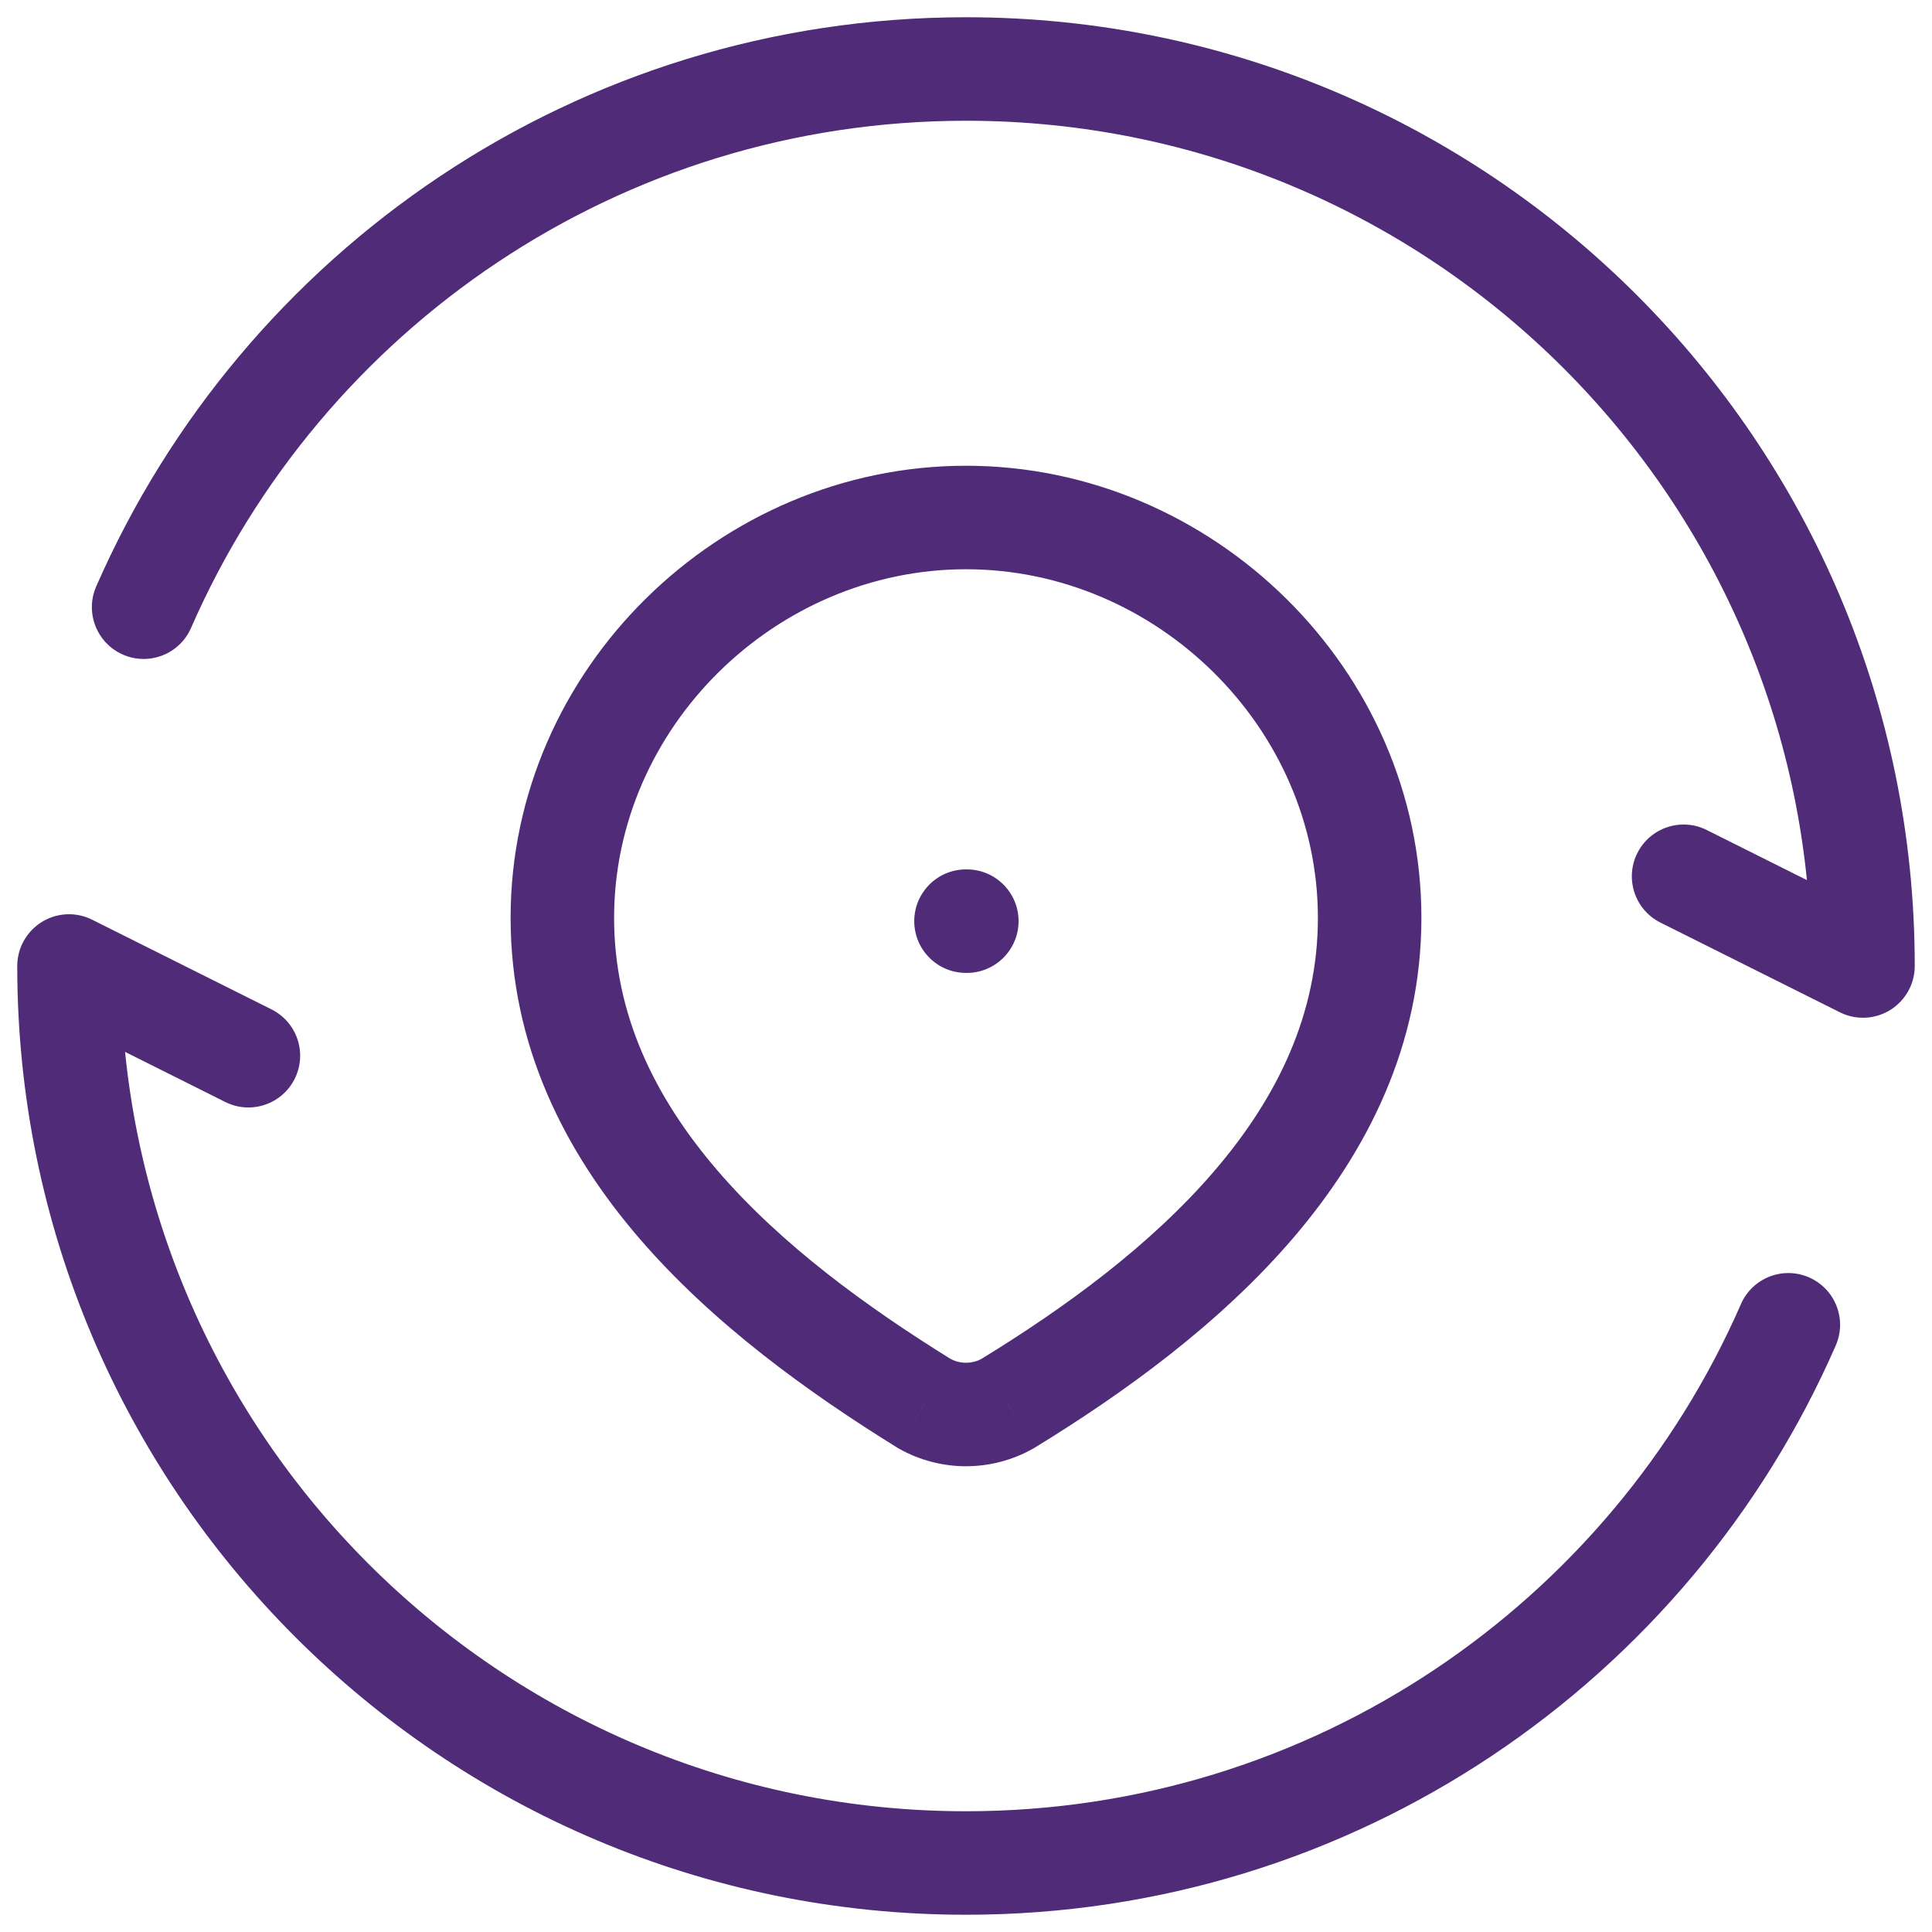 <svg width="28" height="28" viewBox="0 0 28 28" fill="none" xmlns="http://www.w3.org/2000/svg">
<path d="M24.735 12.029C24.365 11.844 23.914 11.994 23.729 12.365C23.544 12.735 23.694 13.186 24.065 13.371L24.735 12.029ZM27 14L26.665 14.671C26.897 14.787 27.173 14.775 27.394 14.638C27.615 14.501 27.75 14.26 27.75 14H27ZM1.394 8.5C1.229 8.879 1.402 9.321 1.781 9.487C2.161 9.653 2.603 9.48 2.769 9.1L1.394 8.5ZM3.265 15.971C3.635 16.156 4.086 16.006 4.271 15.635C4.456 15.265 4.306 14.814 3.935 14.629L3.265 15.971ZM1 14L1.335 13.329C1.103 13.213 0.827 13.225 0.606 13.362C0.385 13.499 0.25 13.74 0.25 14H1ZM26.605 19.5C26.771 19.121 26.598 18.679 26.218 18.513C25.839 18.347 25.397 18.52 25.231 18.9L26.605 19.5ZM14 12.6C13.586 12.6 13.25 12.936 13.25 13.35C13.25 13.764 13.586 14.1 14 14.1V12.6ZM14.012 14.1C14.426 14.1 14.762 13.764 14.762 13.35C14.762 12.936 14.426 12.6 14.012 12.6V14.1ZM14.602 20.342L14.972 20.995L14.983 20.988L14.994 20.982L14.602 20.342ZM13.397 20.342L13.003 20.98L13.015 20.987L13.028 20.995L13.397 20.342ZM24.065 13.371L26.665 14.671L27.335 13.329L24.735 12.029L24.065 13.371ZM27.75 14C27.75 6.406 21.594 0.25 14 0.25V1.75C20.765 1.75 26.25 7.235 26.25 14H27.75ZM14 0.25C8.36 0.25 3.516 3.645 1.394 8.5L2.769 9.1C4.66 4.772 8.978 1.75 14 1.75V0.25ZM3.935 14.629L1.335 13.329L0.665 14.671L3.265 15.971L3.935 14.629ZM0.25 14C0.25 21.594 6.406 27.75 14 27.75V26.25C7.235 26.25 1.75 20.765 1.75 14H0.25ZM14 27.75C19.64 27.75 24.485 24.355 26.605 19.5L25.231 18.9C23.34 23.228 19.022 26.25 14 26.25V27.75ZM14 14.1H14.012V12.6H14V14.1ZM14 8.25C16.761 8.25 19.1 10.545 19.1 13.302H20.6C20.6 9.698 17.571 6.75 14 6.75V8.25ZM19.1 13.302C19.1 14.689 18.519 15.897 17.602 16.967C16.678 18.045 15.442 18.949 14.211 19.702L14.994 20.982C16.283 20.193 17.67 19.193 18.741 17.943C19.817 16.686 20.6 15.145 20.6 13.302H19.1ZM14.233 19.689C14.163 19.729 14.082 19.75 14 19.75V21.25C14.34 21.25 14.675 21.162 14.972 20.995L14.233 19.689ZM14 19.75C13.918 19.75 13.837 19.729 13.767 19.689L13.028 20.995C13.325 21.162 13.66 21.25 14 21.25V19.75ZM13.792 19.704C12.56 18.941 11.323 18.04 10.399 16.965C9.482 15.898 8.9 14.694 8.9 13.302H7.4C7.4 15.151 8.184 16.689 9.262 17.943C10.333 19.188 11.72 20.185 13.003 20.98L13.792 19.704ZM8.9 13.302C8.9 10.545 11.239 8.25 14 8.25V6.75C10.429 6.75 7.4 9.698 7.4 13.302H8.9Z" fill="#502B78"/>
</svg>

